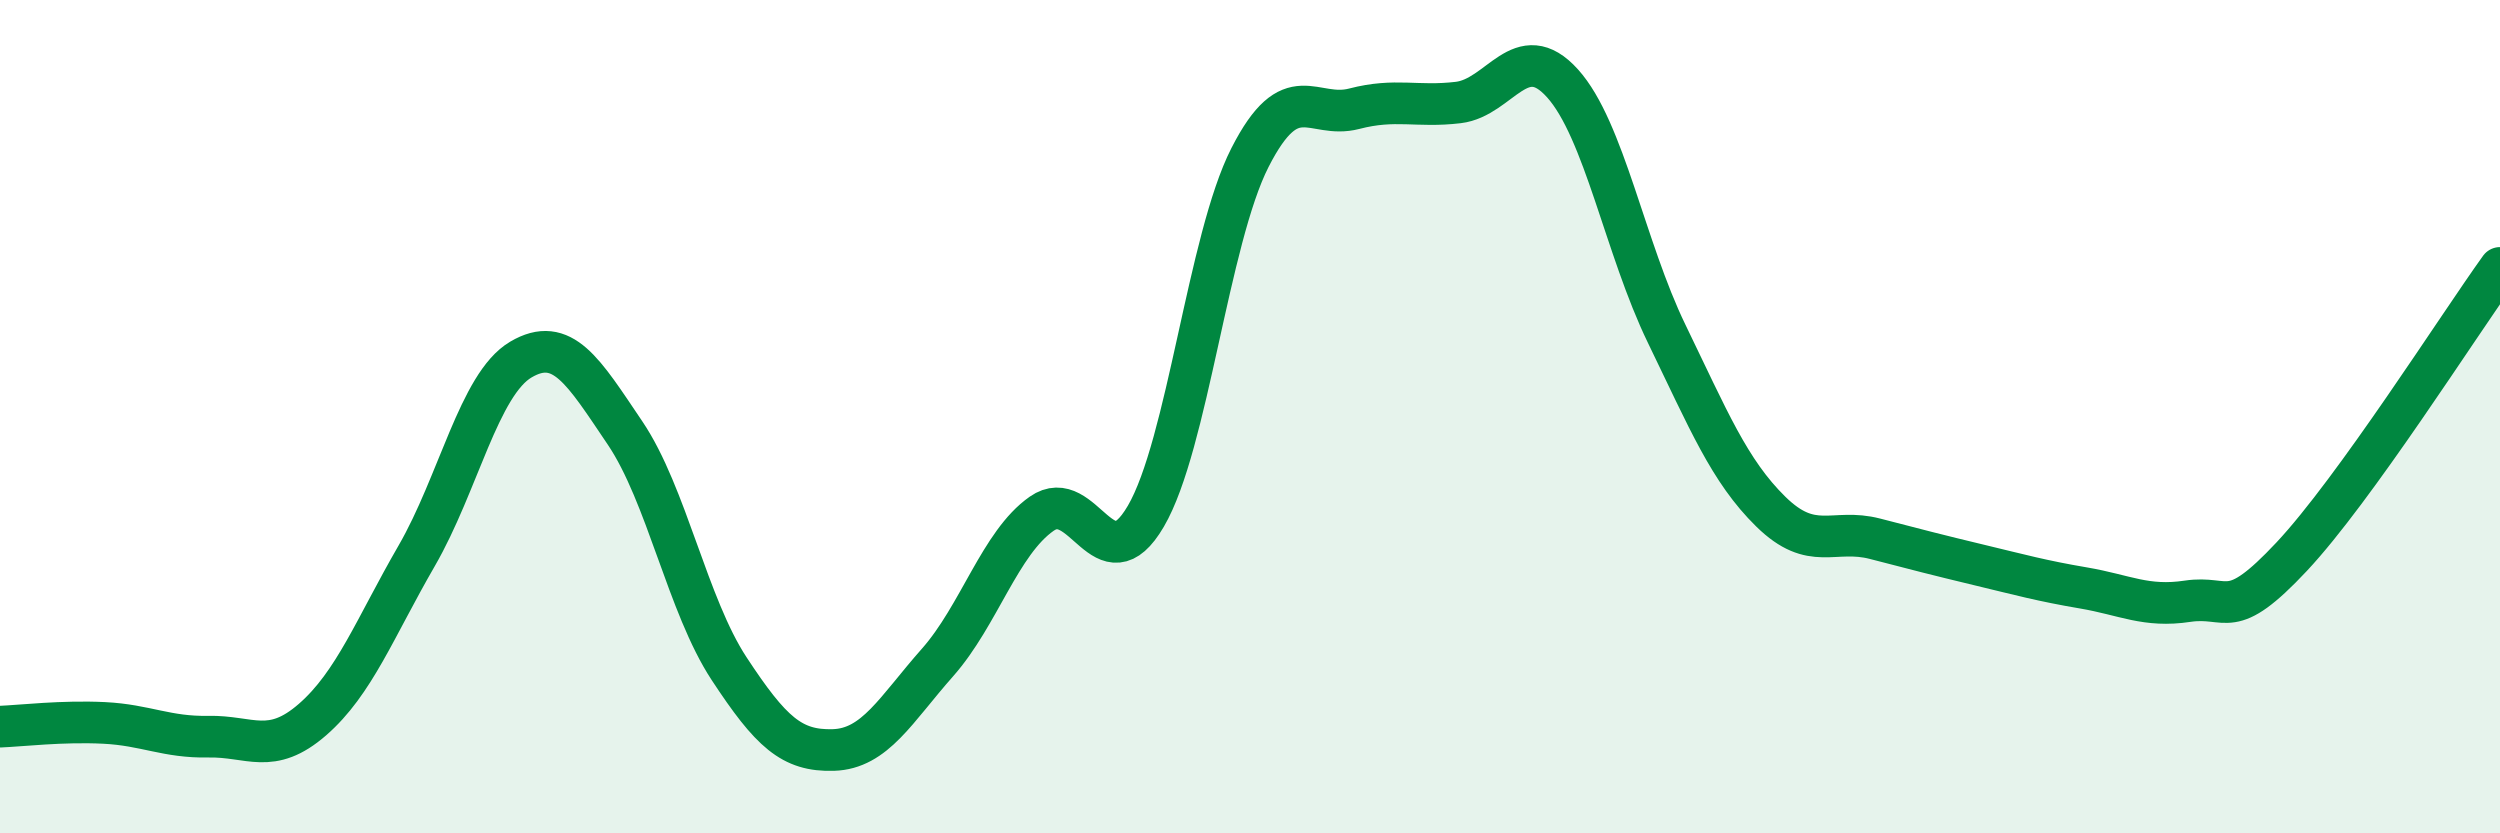 
    <svg width="60" height="20" viewBox="0 0 60 20" xmlns="http://www.w3.org/2000/svg">
      <path
        d="M 0,17.44 C 0.5,17.42 1.5,17.3 2.5,17.35 C 3.5,17.4 4,17.7 5,17.68 C 6,17.66 6.5,18.14 7.5,17.27 C 8.5,16.4 9,15.07 10,13.34 C 11,11.61 11.5,9.22 12.5,8.63 C 13.5,8.04 14,8.91 15,10.39 C 16,11.87 16.5,14.53 17.5,16.05 C 18.5,17.57 19,18.03 20,18 C 21,17.97 21.5,17.03 22.5,15.9 C 23.5,14.77 24,13.03 25,12.33 C 26,11.63 26.5,14.1 27.5,12.39 C 28.5,10.68 29,5.74 30,3.78 C 31,1.82 31.5,2.87 32.5,2.61 C 33.5,2.35 34,2.58 35,2.46 C 36,2.34 36.5,0.89 37.5,2 C 38.5,3.11 39,5.95 40,8.01 C 41,10.07 41.5,11.3 42.5,12.28 C 43.5,13.26 44,12.67 45,12.93 C 46,13.19 46.5,13.32 47.5,13.56 C 48.5,13.8 49,13.94 50,14.11 C 51,14.28 51.5,14.58 52.5,14.43 C 53.5,14.28 53.5,14.96 55,13.36 C 56.5,11.76 59,7.82 60,6.43L60 20L0 20Z"
        fill="#008740"
        opacity="0.1"
        stroke-linecap="round"
        stroke-linejoin="round"
      />
      <path
        d="M 0,17.44 C 0.5,17.42 1.5,17.3 2.5,17.35 C 3.5,17.4 4,17.7 5,17.68 C 6,17.66 6.5,18.14 7.5,17.27 C 8.5,16.4 9,15.07 10,13.34 C 11,11.61 11.5,9.22 12.5,8.63 C 13.5,8.04 14,8.91 15,10.39 C 16,11.87 16.5,14.53 17.5,16.05 C 18.5,17.57 19,18.03 20,18 C 21,17.97 21.5,17.03 22.5,15.9 C 23.5,14.77 24,13.03 25,12.33 C 26,11.63 26.5,14.1 27.5,12.39 C 28.5,10.68 29,5.74 30,3.78 C 31,1.82 31.5,2.87 32.5,2.61 C 33.5,2.35 34,2.58 35,2.46 C 36,2.34 36.5,0.89 37.5,2 C 38.5,3.11 39,5.95 40,8.01 C 41,10.07 41.5,11.3 42.5,12.28 C 43.5,13.26 44,12.67 45,12.93 C 46,13.19 46.5,13.32 47.5,13.56 C 48.5,13.8 49,13.94 50,14.11 C 51,14.28 51.5,14.58 52.5,14.43 C 53.5,14.28 53.5,14.96 55,13.36 C 56.5,11.76 59,7.82 60,6.43"
        stroke="#008740"
        stroke-width="1"
        fill="none"
        stroke-linecap="round"
        stroke-linejoin="round"
      />
    </svg>
  